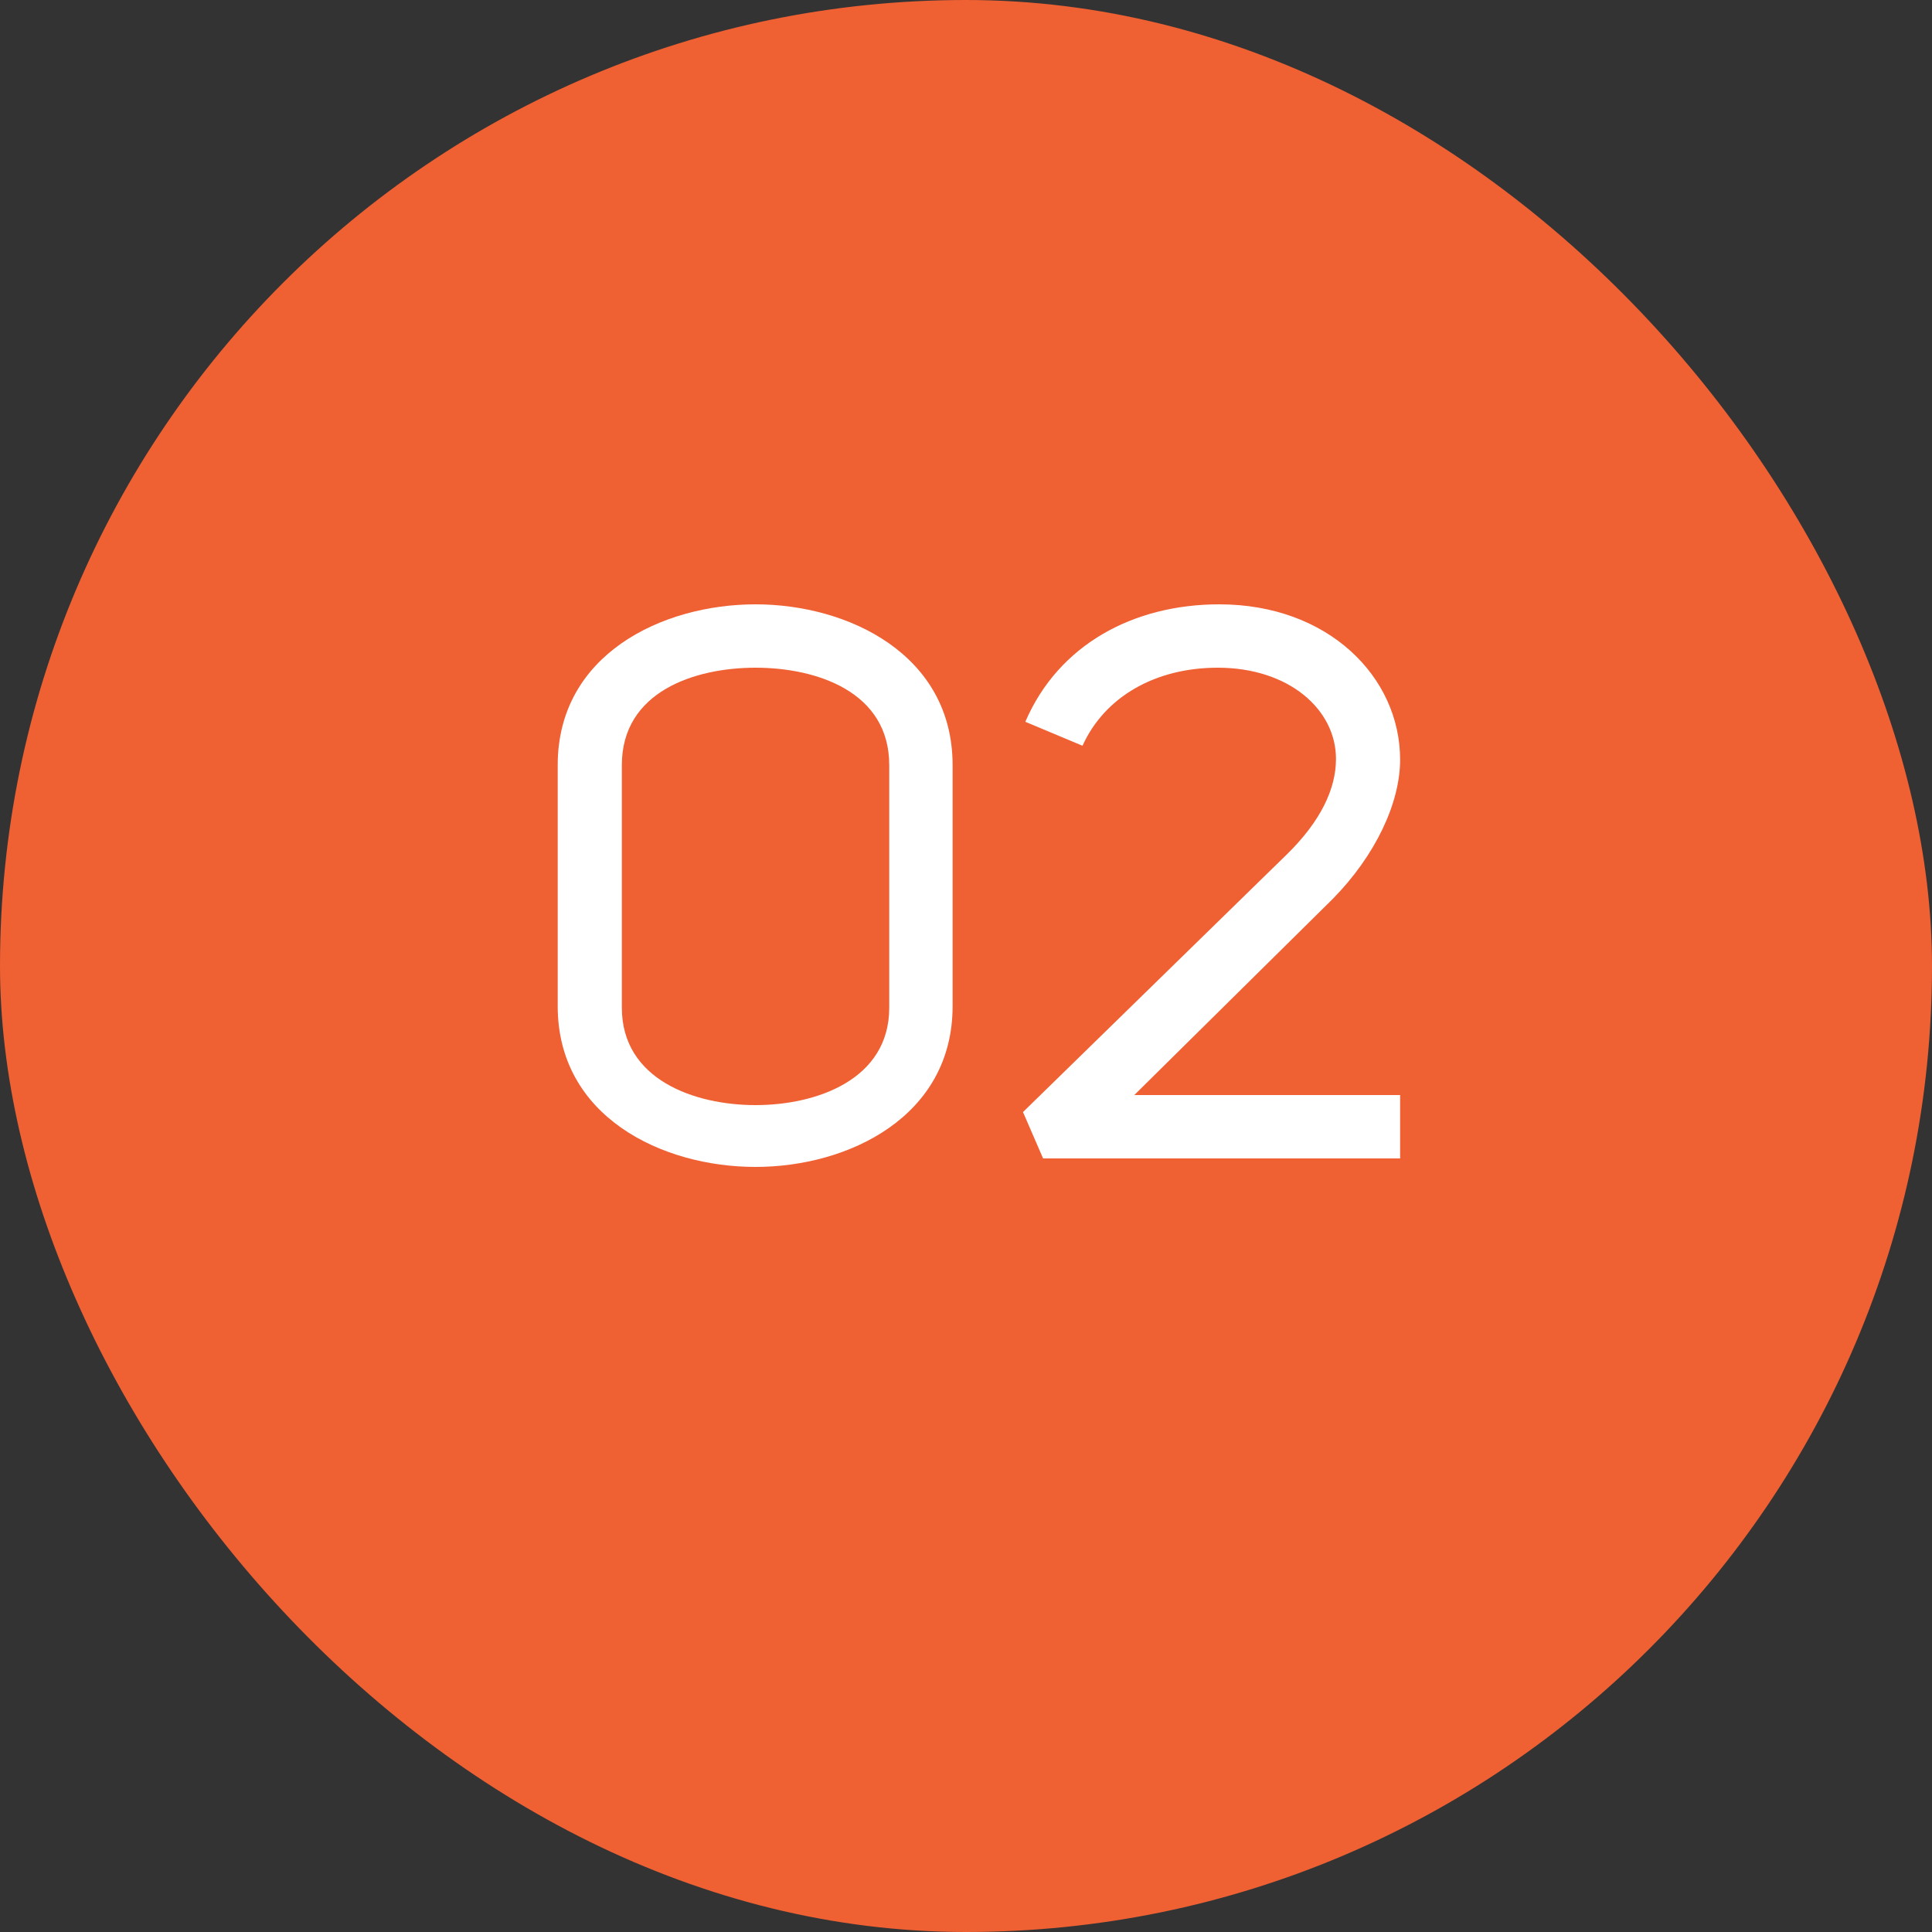 <?xml version="1.0" encoding="UTF-8"?> <svg xmlns="http://www.w3.org/2000/svg" width="30" height="30" viewBox="0 0 30 30" fill="none"><rect x="0" y="0" width="30" height="30" fill="#333333" stroke="none"/> <rect width="30" height="30" rx="15" fill="#EF6033"></rect> <path d="M8.66 15.624C8.66 17.34 10.28 18.12 11.732 18.12C13.172 18.12 14.792 17.34 14.792 15.624V11.88C14.792 10.164 13.172 9.384 11.732 9.384C10.28 9.384 8.66 10.164 8.66 11.88V15.624ZM9.656 11.88C9.656 10.74 10.784 10.368 11.732 10.368C12.68 10.368 13.808 10.74 13.808 11.88V15.648C13.808 16.764 12.68 17.16 11.732 17.16C10.784 17.16 9.656 16.764 9.656 15.648V11.88Z" fill="white"></path> <path d="M18.909 10.368C20.013 10.368 20.745 11.016 20.745 11.784C20.745 12.252 20.505 12.756 19.977 13.272L15.885 17.268L16.197 17.988H21.741V17.004H17.613L20.697 13.956C21.357 13.284 21.741 12.468 21.741 11.796C21.741 10.512 20.625 9.384 18.933 9.384C17.601 9.384 16.437 10.008 15.921 11.208L16.809 11.58C17.157 10.812 17.949 10.368 18.909 10.368Z" fill="white"></path> </svg> 